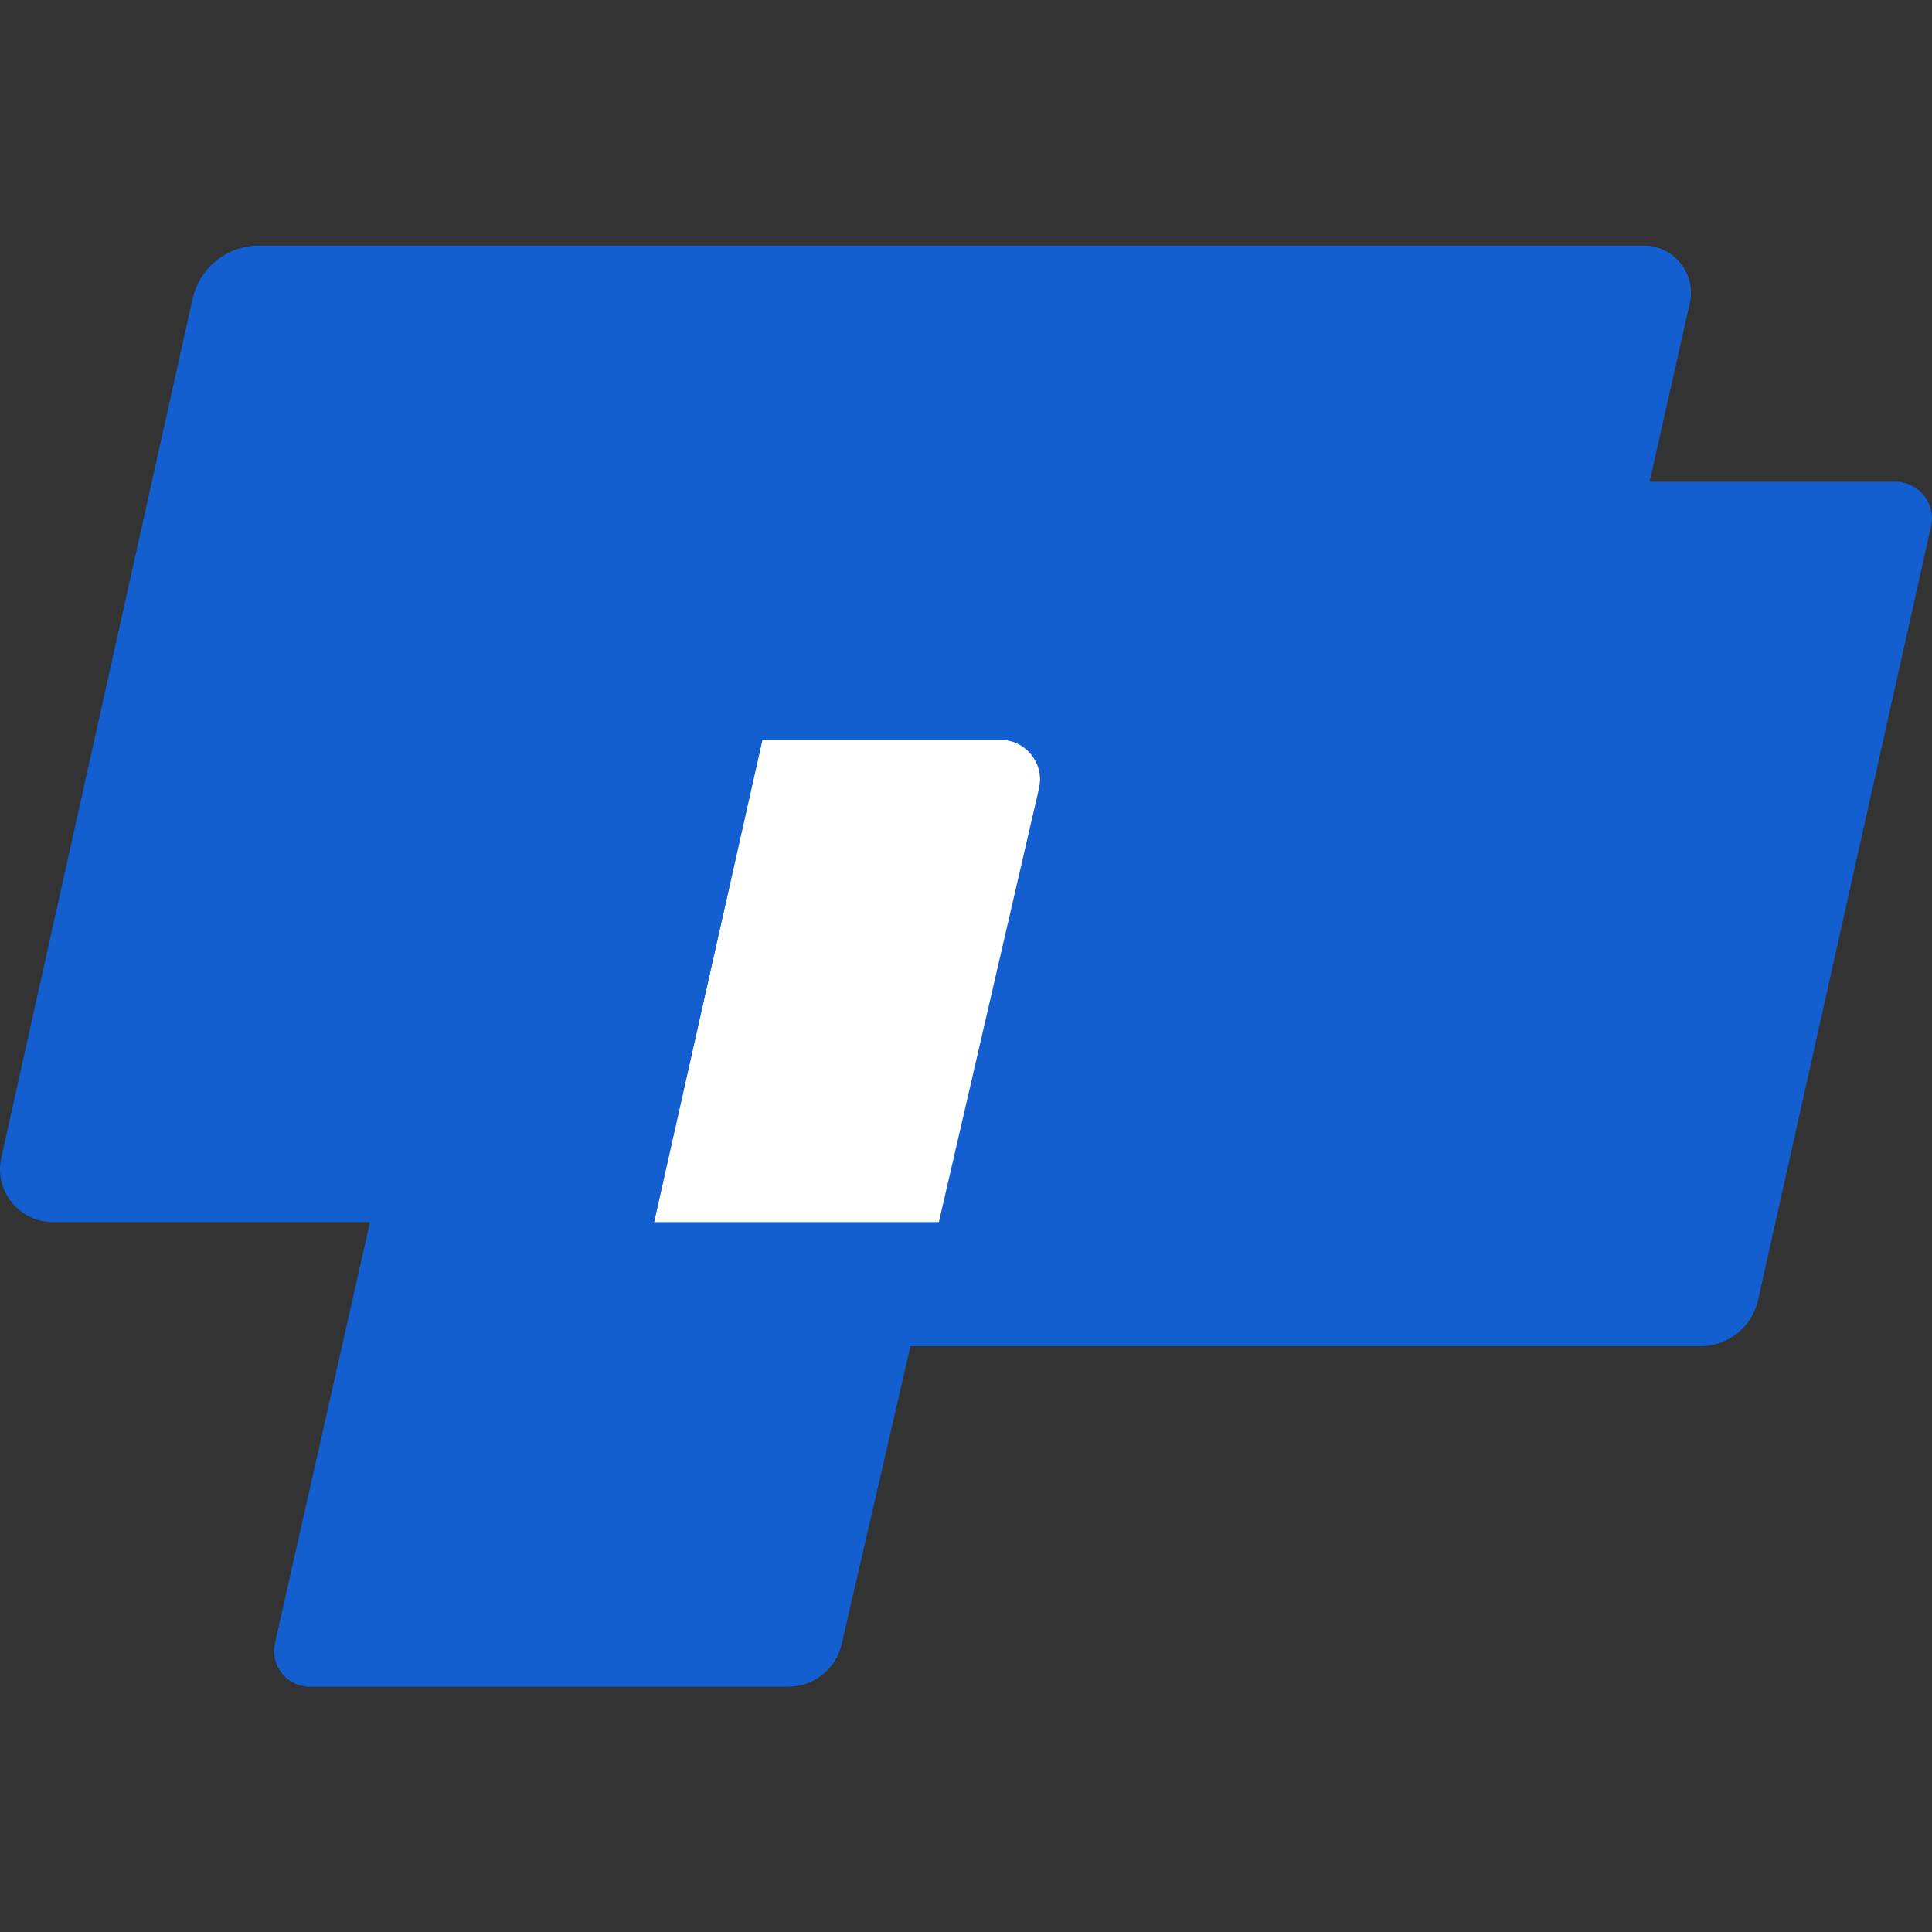 <?xml version="1.0" encoding="UTF-8"?>
<svg xmlns="http://www.w3.org/2000/svg" width="42" height="42" viewBox="0 0 42 42" fill="none">
  <rect x="0" y="0" width="42" height="42" fill="#333333" stroke="none"/>
  <path d="M5.633 5.338H35.731C36.39 5.338 36.879 5.949 36.734 6.592L32.492 25.447C32.345 26.102 31.764 26.567 31.093 26.567H1.149C0.414 26.567 -0.132 25.886 0.028 25.168L4.186 6.498C4.337 5.82 4.939 5.338 5.633 5.338Z" fill="#145FCF"></path>
  <path d="M18.814 10.472H41.2C41.712 10.472 42.091 10.945 41.979 11.444L38.218 28.264C38.087 28.849 37.568 29.265 36.969 29.265H14.515C14.053 29.265 13.709 28.836 13.811 28.385L17.619 11.428C17.745 10.869 18.241 10.472 18.814 10.472Z" fill="#145FCF"></path>
  <path d="M18.814 10.472C18.241 10.472 17.744 10.869 17.619 11.428L14.219 26.566H31.091C31.762 26.566 32.343 26.101 32.491 25.447L35.86 10.472H18.814Z" fill="#145FCF"></path>
  <path d="M11.507 16.084H21.753C22.307 16.084 22.717 16.599 22.592 17.139L18.296 35.747C18.172 36.286 17.692 36.668 17.139 36.668H6.736C6.237 36.668 5.866 36.205 5.977 35.718L10.171 17.151C10.312 16.527 10.867 16.084 11.507 16.084Z" fill="#145FCF"></path>
  <path d="M13.811 28.385C13.709 28.836 14.053 29.265 14.515 29.265H19.788L20.411 26.566H14.219L13.811 28.385Z" fill="#145FCF"></path>
  <path d="M21.748 16.084H16.573L14.219 26.567H20.41L22.587 17.139C22.711 16.599 22.302 16.084 21.748 16.084Z" fill="white"></path>
  <path d="M11.502 16.084C10.862 16.084 10.308 16.527 10.166 17.151L8.039 26.567H14.219L16.574 16.084H11.502Z" fill="#145FCF"></path>
</svg>
